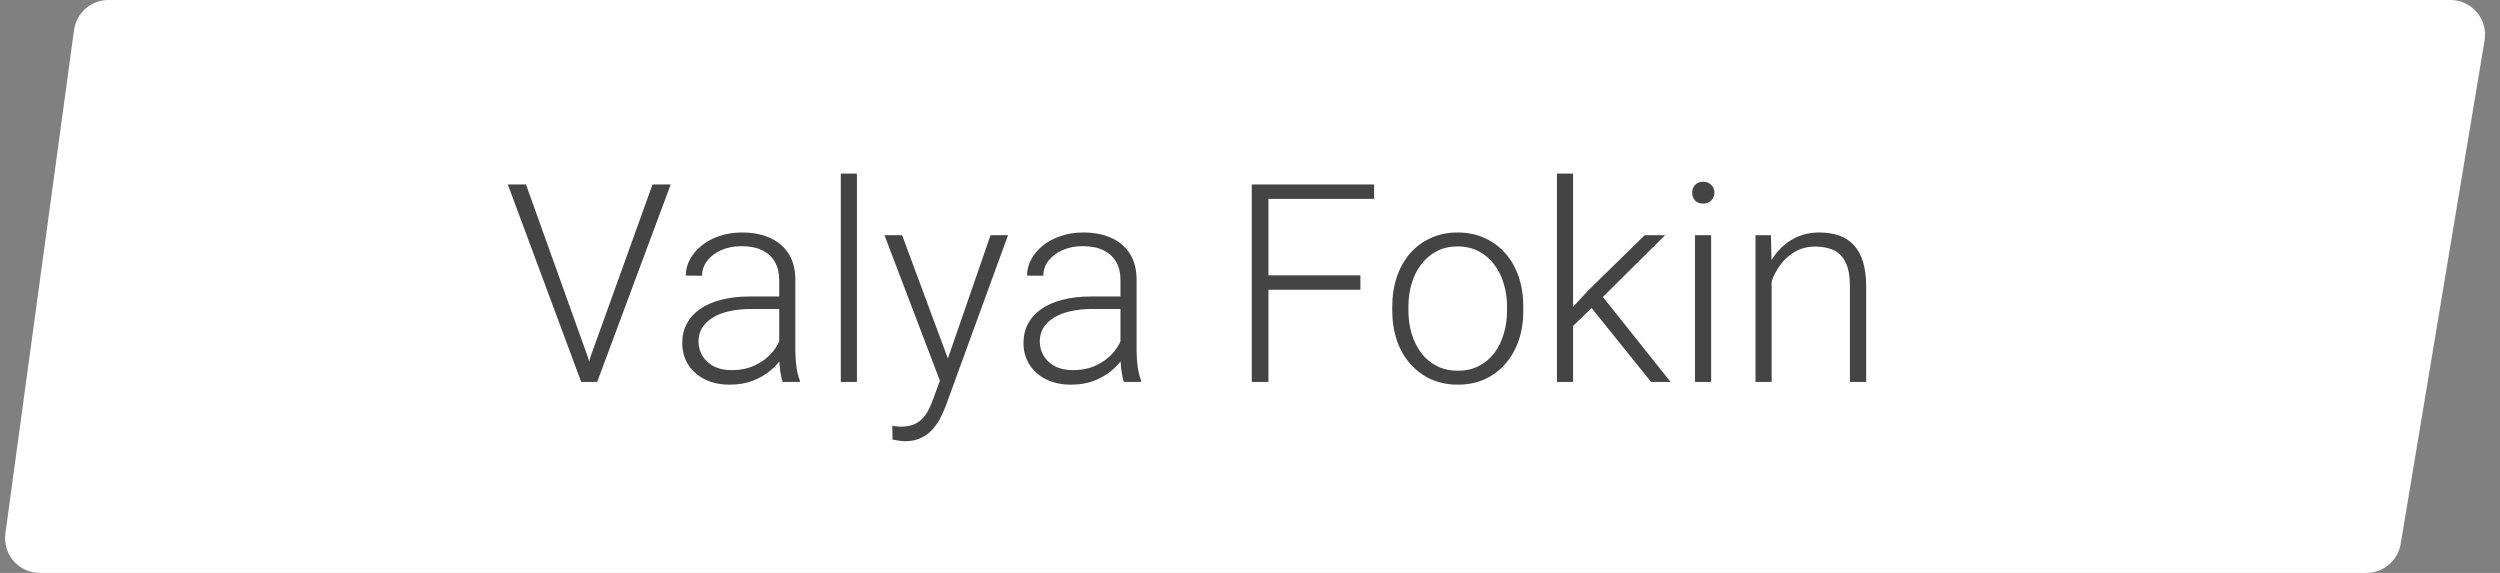 <?xml version="1.0" encoding="UTF-8"?> <svg xmlns="http://www.w3.org/2000/svg" width="144" height="33" viewBox="0 0 144 33" fill="none"><rect x="0" y="0" width="144" height="33" fill="#808080" stroke="none"/> <path d="M4.264 1.73C4.399 0.739 5.246 0 6.246 0H141.139C142.375 0 143.315 1.11 143.112 2.329L138.279 31.329C138.118 32.293 137.283 33 136.306 33H2.291C1.079 33 0.146 31.931 0.31 30.73L4.264 1.73Z" fill="white"></path> <path d="M34 20.586L37.586 10.625H38.633L34.398 22H33.625L34 20.586ZM30.297 10.625L33.867 20.586L34.258 22H33.477L29.25 10.625H30.297ZM44.883 20.484V16.125C44.883 15.724 44.8 15.378 44.633 15.086C44.466 14.794 44.221 14.57 43.898 14.414C43.575 14.258 43.177 14.18 42.703 14.18C42.266 14.18 41.875 14.258 41.531 14.414C41.193 14.565 40.925 14.771 40.727 15.031C40.534 15.287 40.438 15.57 40.438 15.883L39.5 15.875C39.5 15.557 39.578 15.25 39.734 14.953C39.891 14.656 40.112 14.391 40.398 14.156C40.685 13.922 41.026 13.737 41.422 13.602C41.823 13.461 42.263 13.391 42.742 13.391C43.346 13.391 43.878 13.492 44.336 13.695C44.8 13.898 45.161 14.203 45.422 14.609C45.682 15.016 45.812 15.526 45.812 16.141V20.227C45.812 20.518 45.833 20.82 45.875 21.133C45.922 21.445 45.987 21.703 46.07 21.906V22H45.078C45.016 21.812 44.966 21.578 44.93 21.297C44.898 21.01 44.883 20.74 44.883 20.484ZM45.102 17.078L45.117 17.797H43.281C42.802 17.797 42.372 17.841 41.992 17.93C41.617 18.013 41.3 18.138 41.039 18.305C40.779 18.466 40.578 18.662 40.438 18.891C40.302 19.12 40.234 19.38 40.234 19.672C40.234 19.974 40.31 20.25 40.461 20.5C40.617 20.75 40.836 20.951 41.117 21.102C41.404 21.247 41.742 21.32 42.133 21.32C42.654 21.32 43.112 21.224 43.508 21.031C43.909 20.838 44.24 20.586 44.5 20.273C44.76 19.961 44.935 19.62 45.023 19.25L45.43 19.789C45.362 20.049 45.237 20.318 45.055 20.594C44.878 20.865 44.646 21.12 44.359 21.359C44.073 21.594 43.734 21.787 43.344 21.938C42.958 22.083 42.521 22.156 42.031 22.156C41.479 22.156 40.997 22.052 40.586 21.844C40.18 21.635 39.862 21.352 39.633 20.992C39.409 20.628 39.297 20.216 39.297 19.758C39.297 19.341 39.385 18.969 39.562 18.641C39.74 18.307 39.995 18.026 40.328 17.797C40.667 17.562 41.073 17.385 41.547 17.266C42.026 17.141 42.562 17.078 43.156 17.078H45.102ZM49.359 10V22H48.43V10H49.359ZM54.422 21.156L57.055 13.547H58.062L54.484 23.359C54.411 23.552 54.318 23.766 54.203 24C54.094 24.234 53.948 24.458 53.766 24.672C53.589 24.891 53.365 25.068 53.094 25.203C52.828 25.344 52.503 25.414 52.117 25.414C52.018 25.414 51.891 25.401 51.734 25.375C51.583 25.354 51.474 25.333 51.406 25.312L51.398 24.523C51.456 24.539 51.539 24.552 51.648 24.562C51.758 24.573 51.833 24.578 51.875 24.578C52.214 24.578 52.497 24.521 52.727 24.406C52.961 24.292 53.156 24.12 53.312 23.891C53.469 23.667 53.607 23.385 53.727 23.047L54.422 21.156ZM51.961 13.547L54.656 20.805L54.906 21.781L54.227 22.164L50.945 13.547H51.961ZM64.539 20.484V16.125C64.539 15.724 64.456 15.378 64.289 15.086C64.122 14.794 63.878 14.57 63.555 14.414C63.232 14.258 62.833 14.18 62.359 14.18C61.922 14.18 61.531 14.258 61.188 14.414C60.849 14.565 60.581 14.771 60.383 15.031C60.19 15.287 60.094 15.57 60.094 15.883L59.156 15.875C59.156 15.557 59.234 15.25 59.391 14.953C59.547 14.656 59.768 14.391 60.055 14.156C60.341 13.922 60.682 13.737 61.078 13.602C61.479 13.461 61.919 13.391 62.398 13.391C63.003 13.391 63.534 13.492 63.992 13.695C64.456 13.898 64.818 14.203 65.078 14.609C65.338 15.016 65.469 15.526 65.469 16.141V20.227C65.469 20.518 65.49 20.82 65.531 21.133C65.578 21.445 65.643 21.703 65.727 21.906V22H64.734C64.672 21.812 64.622 21.578 64.586 21.297C64.555 21.01 64.539 20.74 64.539 20.484ZM64.758 17.078L64.773 17.797H62.938C62.458 17.797 62.029 17.841 61.648 17.93C61.273 18.013 60.956 18.138 60.695 18.305C60.435 18.466 60.234 18.662 60.094 18.891C59.958 19.12 59.891 19.38 59.891 19.672C59.891 19.974 59.966 20.25 60.117 20.5C60.273 20.75 60.492 20.951 60.773 21.102C61.06 21.247 61.398 21.32 61.789 21.32C62.31 21.32 62.768 21.224 63.164 21.031C63.565 20.838 63.896 20.586 64.156 20.273C64.417 19.961 64.591 19.62 64.68 19.25L65.086 19.789C65.018 20.049 64.893 20.318 64.711 20.594C64.534 20.865 64.302 21.12 64.016 21.359C63.729 21.594 63.391 21.787 63 21.938C62.615 22.083 62.177 22.156 61.688 22.156C61.135 22.156 60.654 22.052 60.242 21.844C59.836 21.635 59.518 21.352 59.289 20.992C59.065 20.628 58.953 20.216 58.953 19.758C58.953 19.341 59.042 18.969 59.219 18.641C59.396 18.307 59.651 18.026 59.984 17.797C60.323 17.562 60.729 17.385 61.203 17.266C61.682 17.141 62.219 17.078 62.812 17.078H64.758ZM73.062 10.625V22H72.102V10.625H73.062ZM78.359 15.859V16.688H72.742V15.859H78.359ZM79.148 10.625V11.453H72.742V10.625H79.148ZM80.195 17.906V17.648C80.195 17.034 80.284 16.466 80.461 15.945C80.638 15.425 80.891 14.974 81.219 14.594C81.552 14.213 81.951 13.919 82.414 13.711C82.878 13.497 83.393 13.391 83.961 13.391C84.534 13.391 85.052 13.497 85.516 13.711C85.979 13.919 86.378 14.213 86.711 14.594C87.044 14.974 87.299 15.425 87.477 15.945C87.654 16.466 87.742 17.034 87.742 17.648V17.906C87.742 18.521 87.654 19.088 87.477 19.609C87.299 20.125 87.044 20.573 86.711 20.953C86.383 21.333 85.987 21.63 85.523 21.844C85.06 22.052 84.544 22.156 83.977 22.156C83.404 22.156 82.885 22.052 82.422 21.844C81.958 21.63 81.56 21.333 81.227 20.953C80.893 20.573 80.638 20.125 80.461 19.609C80.284 19.088 80.195 18.521 80.195 17.906ZM81.125 17.648V17.906C81.125 18.37 81.188 18.81 81.312 19.227C81.438 19.638 81.62 20.005 81.859 20.328C82.099 20.646 82.396 20.896 82.75 21.078C83.104 21.26 83.513 21.352 83.977 21.352C84.435 21.352 84.838 21.26 85.188 21.078C85.542 20.896 85.838 20.646 86.078 20.328C86.318 20.005 86.497 19.638 86.617 19.227C86.742 18.81 86.805 18.37 86.805 17.906V17.648C86.805 17.19 86.742 16.755 86.617 16.344C86.497 15.932 86.315 15.565 86.07 15.242C85.831 14.919 85.534 14.664 85.18 14.477C84.826 14.289 84.419 14.195 83.961 14.195C83.503 14.195 83.096 14.289 82.742 14.477C82.393 14.664 82.096 14.919 81.852 15.242C81.612 15.565 81.43 15.932 81.305 16.344C81.185 16.755 81.125 17.19 81.125 17.648ZM90.609 10V22H89.68V10H90.609ZM95.914 13.547L91.961 17.469L90.281 19.094L90.141 18.18L91.492 16.719L94.734 13.547H95.914ZM95.102 22L91.57 17.609L92.086 16.805L96.227 22H95.102ZM98.562 13.547V22H97.633V13.547H98.562ZM97.469 11.102C97.469 10.925 97.523 10.776 97.633 10.656C97.747 10.531 97.904 10.469 98.102 10.469C98.299 10.469 98.456 10.531 98.57 10.656C98.69 10.776 98.75 10.925 98.75 11.102C98.75 11.273 98.69 11.422 98.57 11.547C98.456 11.667 98.299 11.727 98.102 11.727C97.904 11.727 97.747 11.667 97.633 11.547C97.523 11.422 97.469 11.273 97.469 11.102ZM102.047 15.352V22H101.117V13.547H102.008L102.047 15.352ZM101.836 17.25L101.422 17.016C101.453 16.516 101.555 16.047 101.727 15.609C101.898 15.172 102.13 14.787 102.422 14.453C102.719 14.12 103.065 13.859 103.461 13.672C103.862 13.484 104.305 13.391 104.789 13.391C105.211 13.391 105.589 13.448 105.922 13.562C106.255 13.677 106.539 13.859 106.773 14.109C107.008 14.359 107.185 14.68 107.305 15.07C107.43 15.461 107.492 15.938 107.492 16.5V22H106.555V16.492C106.555 15.909 106.474 15.453 106.312 15.125C106.151 14.792 105.922 14.555 105.625 14.414C105.328 14.273 104.977 14.203 104.57 14.203C104.122 14.203 103.729 14.302 103.391 14.5C103.057 14.693 102.776 14.945 102.547 15.258C102.323 15.565 102.151 15.896 102.031 16.25C101.911 16.599 101.846 16.932 101.836 17.25Z" fill="#444444"></path> </svg> 